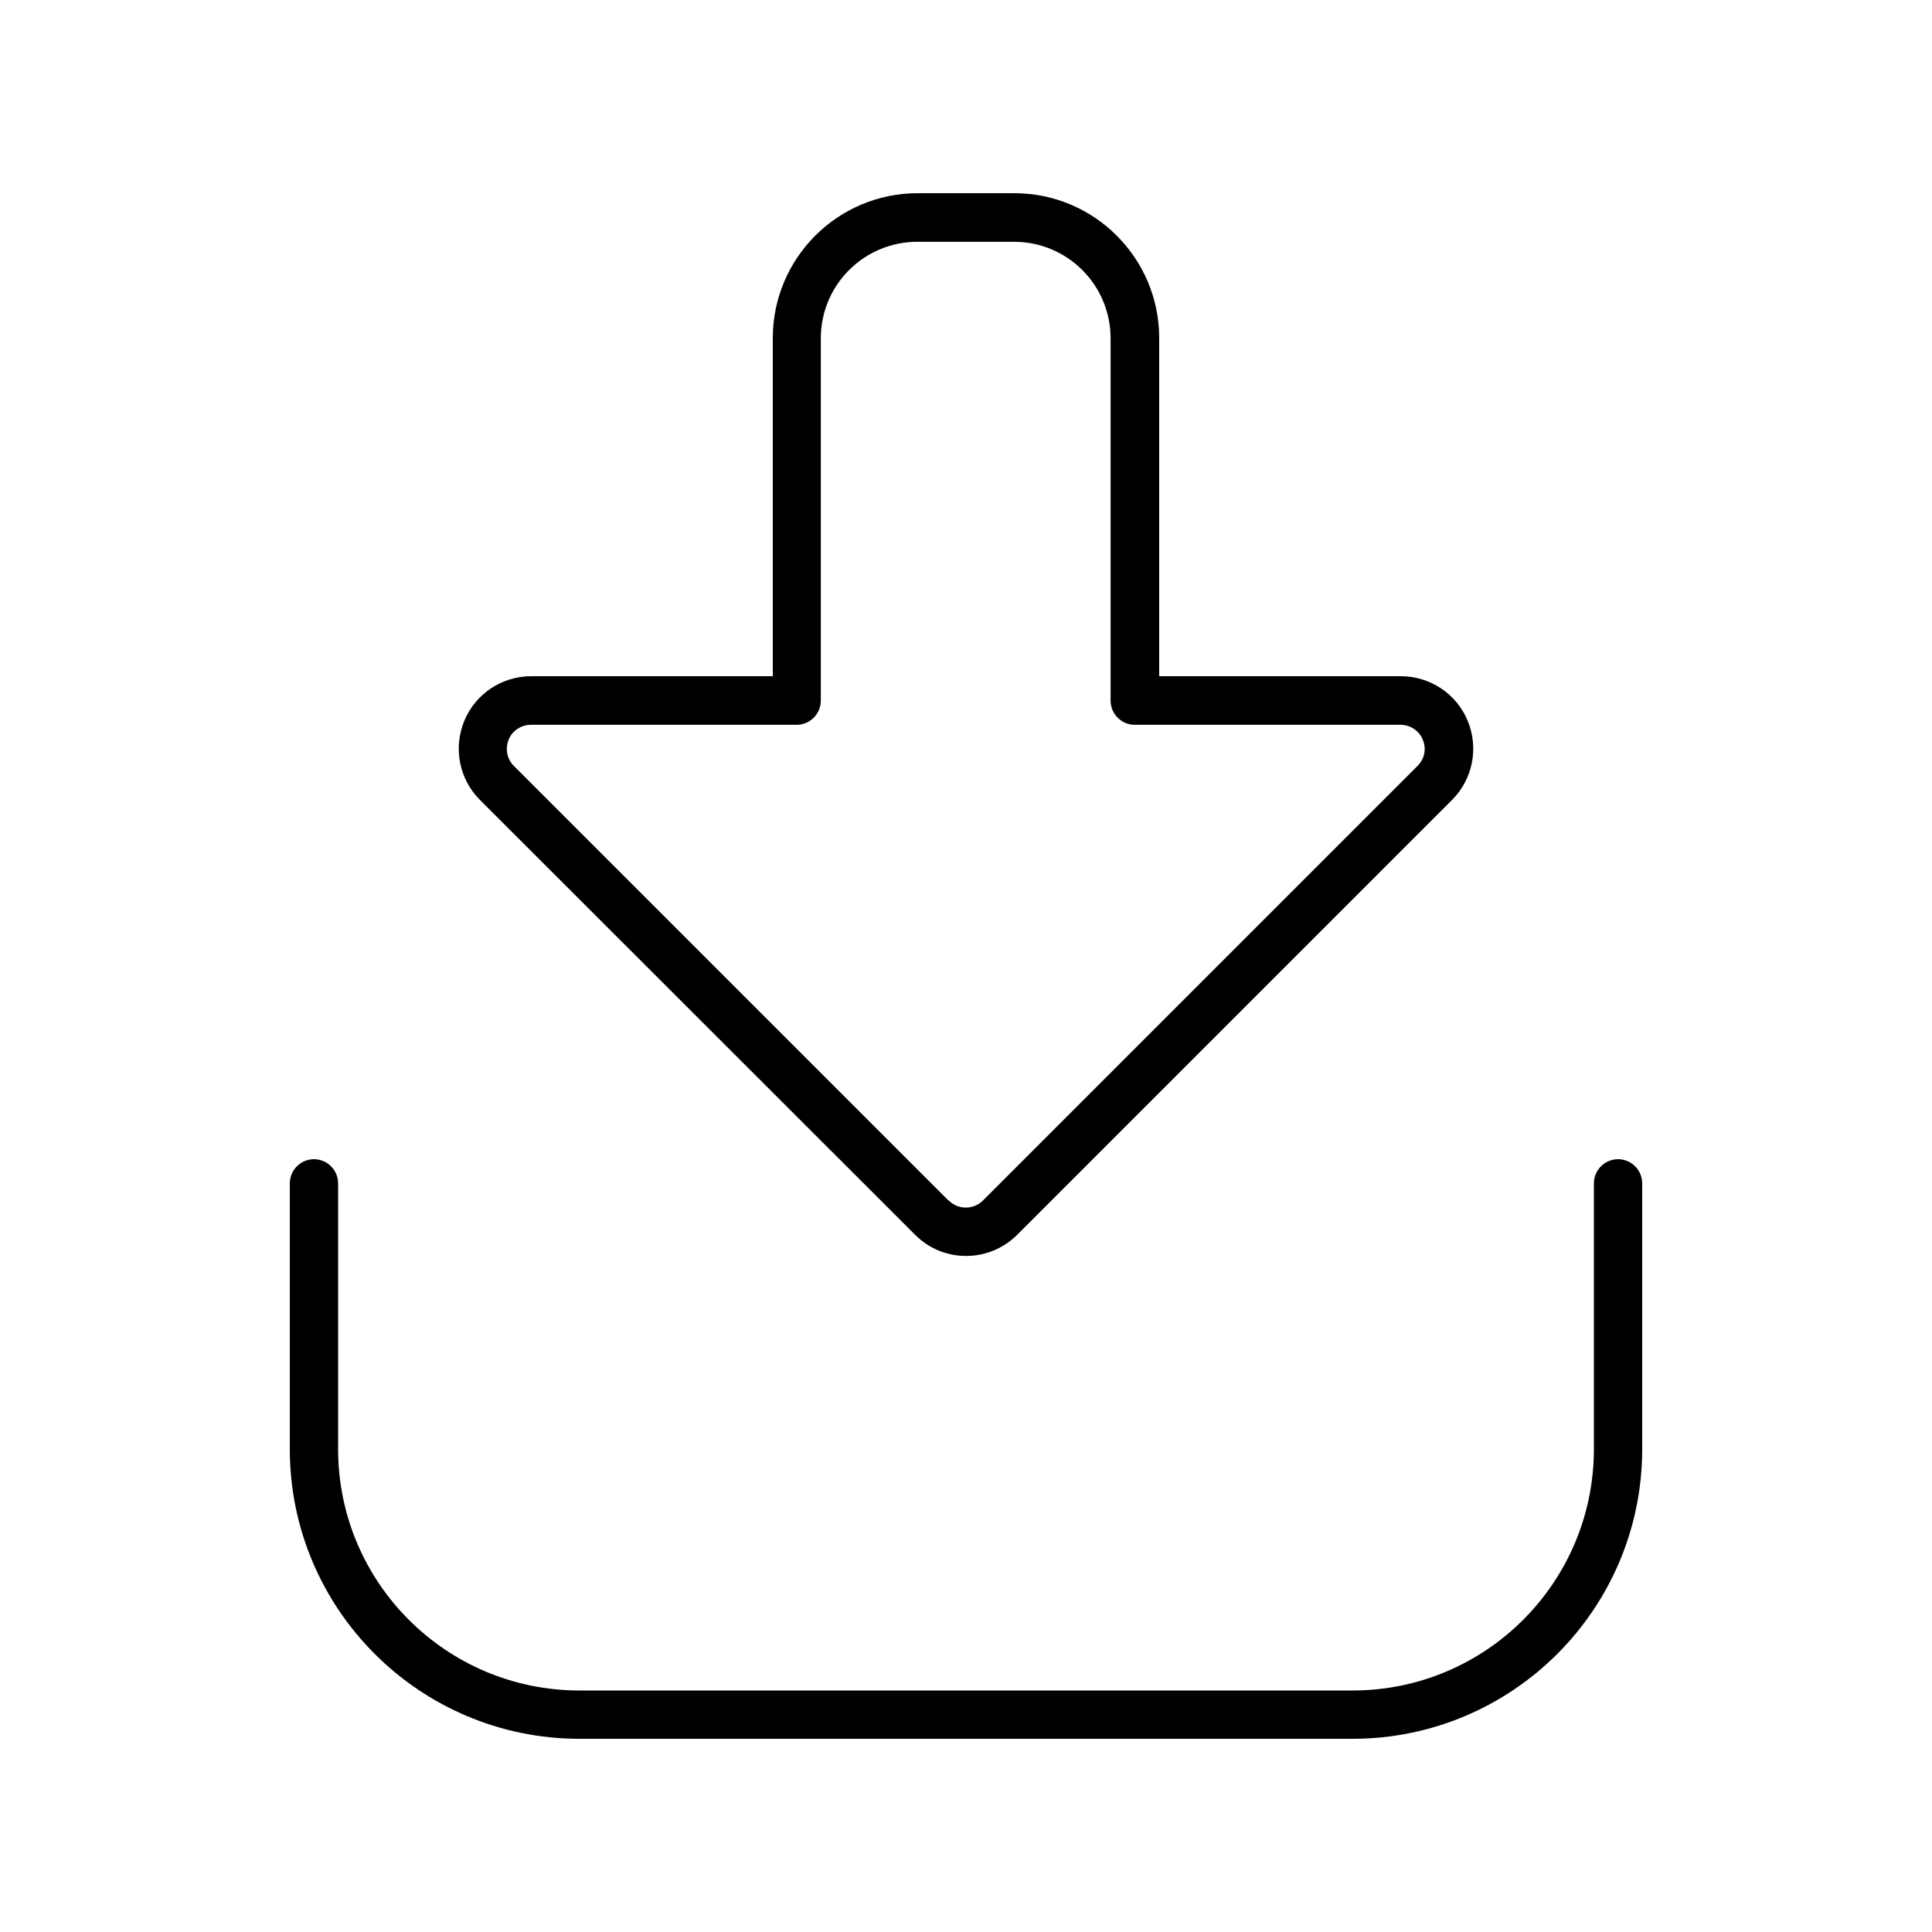 <svg xmlns="http://www.w3.org/2000/svg" viewBox="0 0 640 640"><!--! Font Awesome Pro 7.1.0 by @fontawesome - https://fontawesome.com License - https://fontawesome.com/license (Commercial License) Copyright 2025 Fonticons, Inc. --><path fill="currentColor" d="M314.3 397.7C317.4 400.8 322.5 400.8 325.6 397.7L469.6 253.7C471.9 251.4 472.6 248 471.3 245L471.3 245C470.1 242 467.1 240.1 463.9 240.1L375.9 240.1C371.5 240.1 367.9 236.5 367.9 232.1L367.9 112.1C367.9 94.4 353.6 80.1 335.9 80.1L303.9 80.1C286.2 80.1 271.9 94.4 271.9 112.1L271.9 232.1C271.9 236.5 268.3 240.1 263.9 240.1L175.9 240.1C172.7 240.1 169.7 242 168.5 245C167.3 248 167.9 251.4 170.2 253.7L314.2 397.7zM481 265L337 409C327.6 418.4 312.4 418.4 303.1 409L159 265C152.1 258.1 150.1 247.8 153.8 238.8C157.5 229.8 166.3 224 176 224L256 224L256 112C256 85.5 277.5 64 304 64L336 64C362.5 64 384 85.5 384 112L384 224L464 224C473.7 224 482.5 229.8 486.2 238.8C489.9 247.8 487.9 258.1 481 265zM112 392L112 480C112 524.2 147.8 560 192 560L448 560C492.2 560 528 524.2 528 480L528 392C528 387.6 531.6 384 536 384C540.4 384 544 387.6 544 392L544 480C544 533 501 576 448 576L192 576C139 576 96 533 96 480L96 392C96 387.6 99.6 384 104 384C108.4 384 112 387.6 112 392z"/></svg>